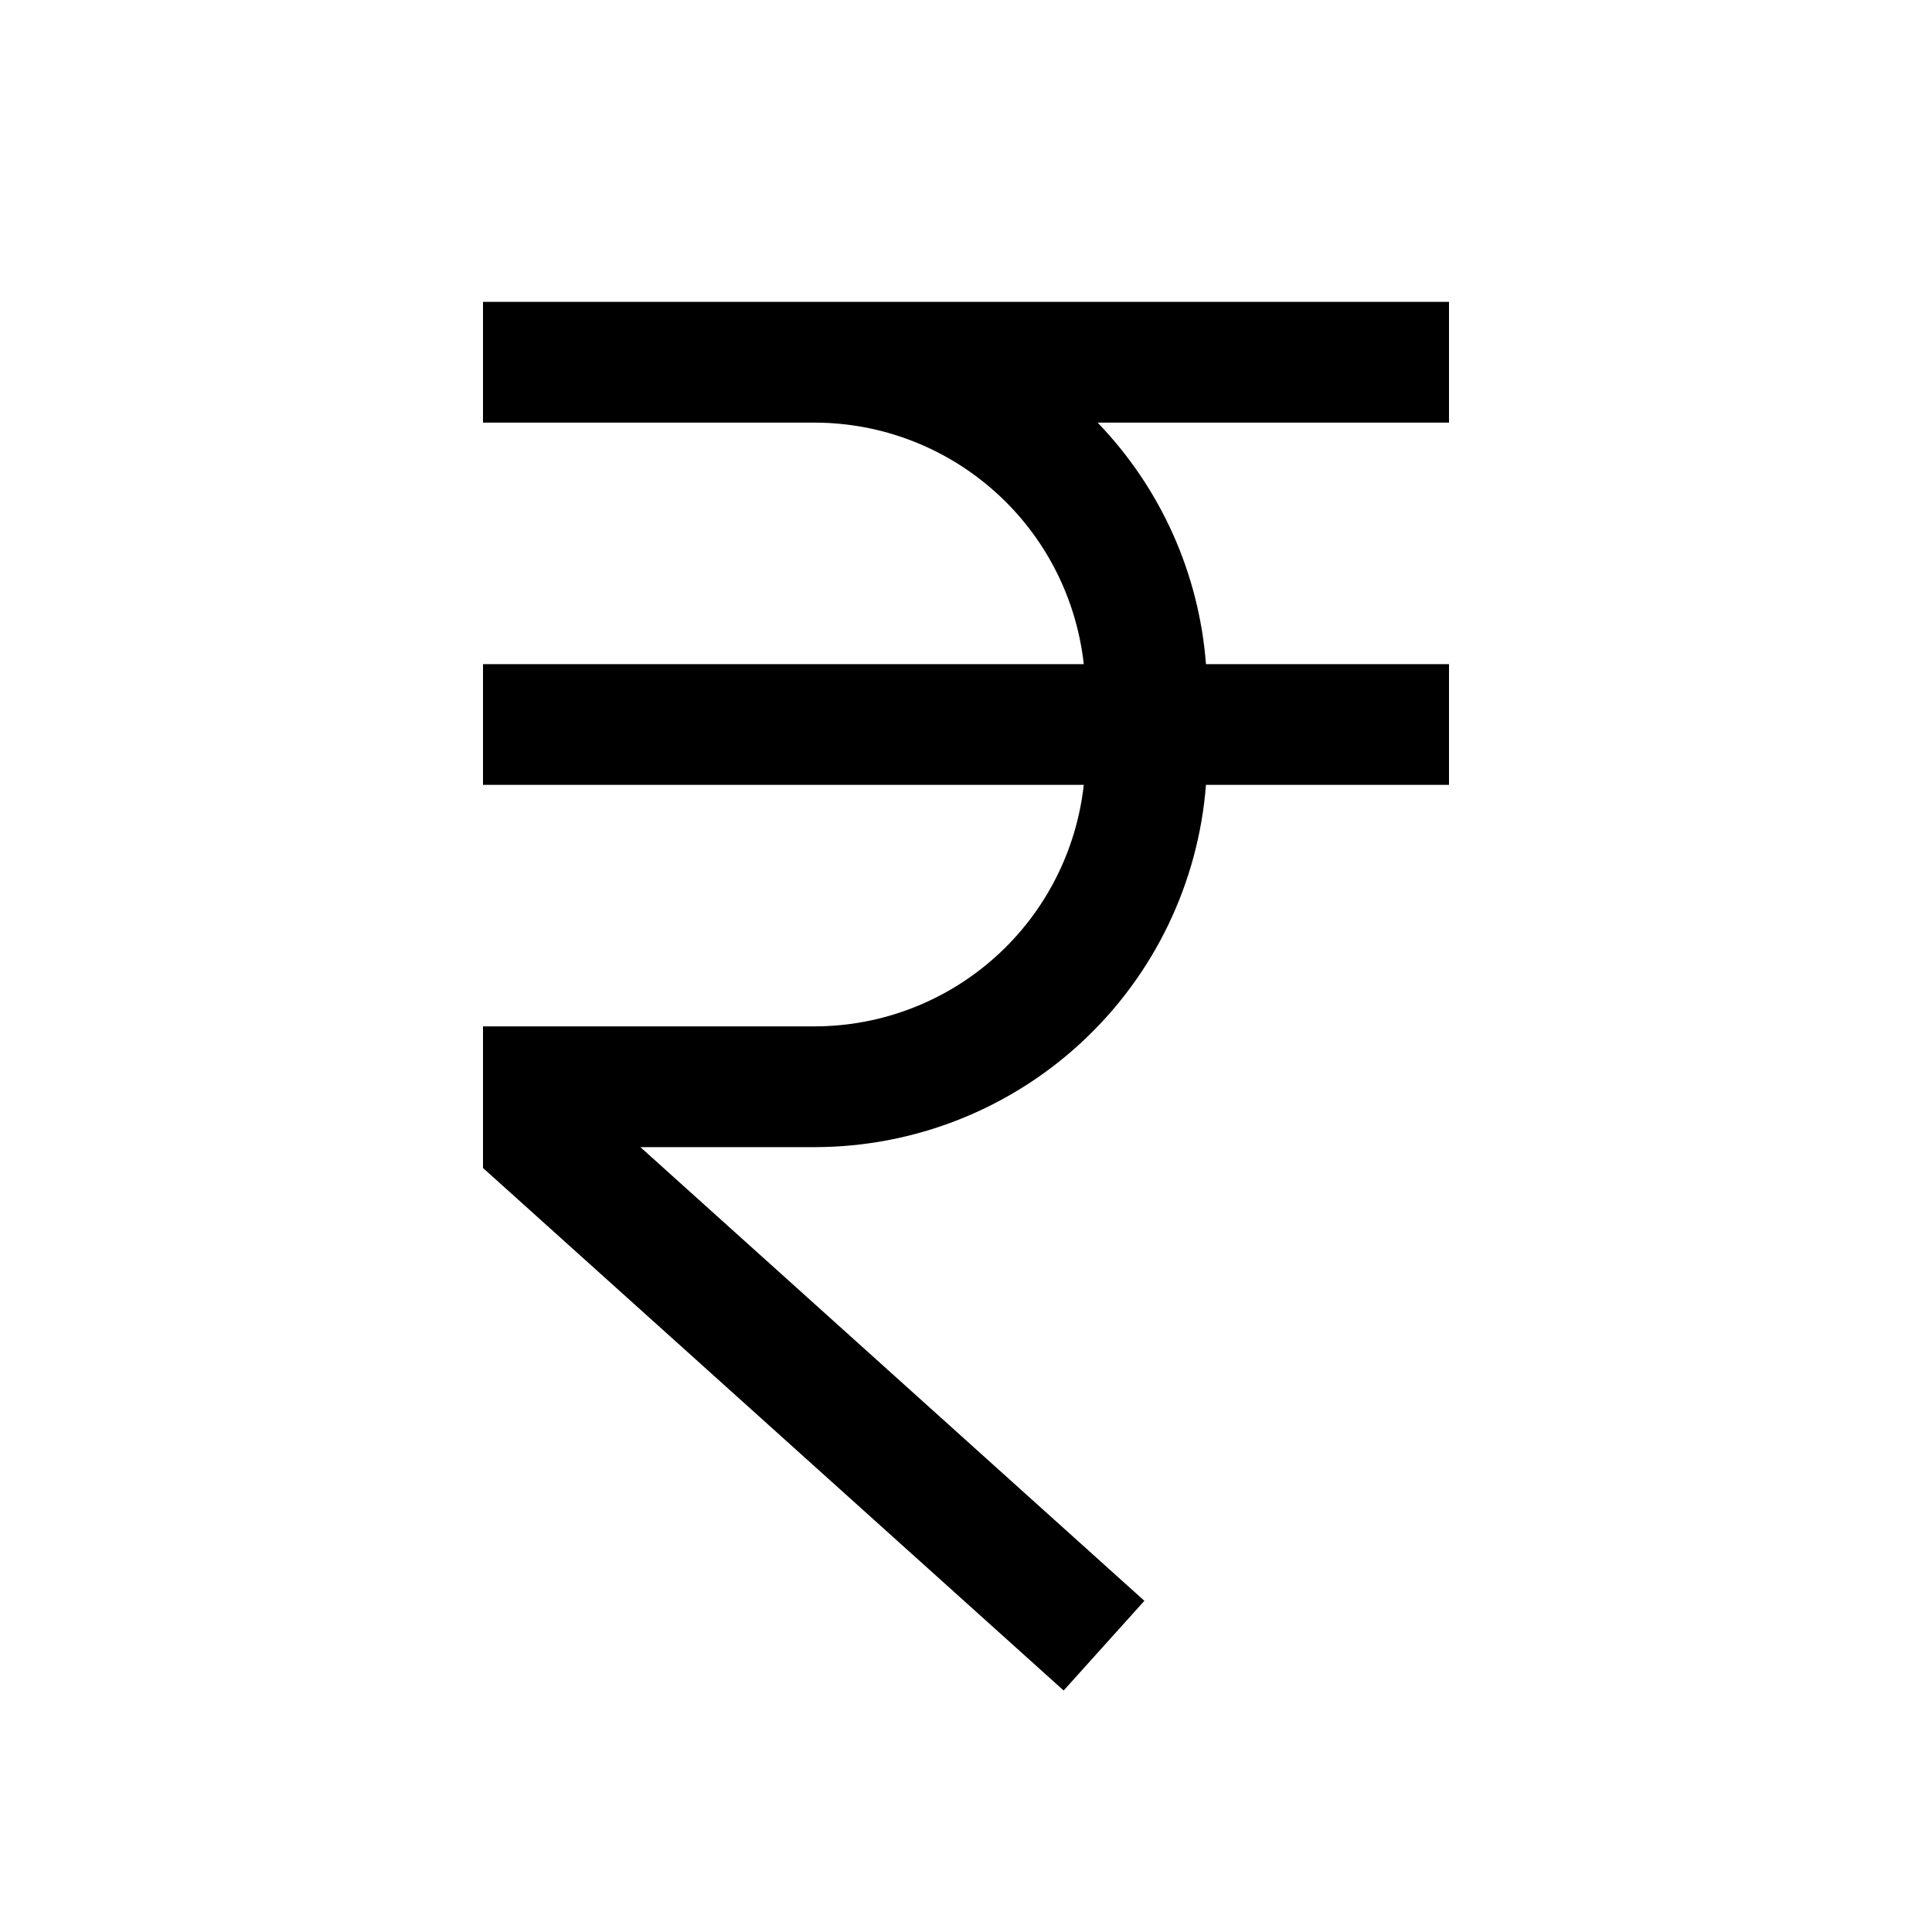 <svg width="24" height="24" viewBox="0 0 24 24" fill="none" xmlns="http://www.w3.org/2000/svg">
<path d="M18 5.25V3.75H6V5.25H10.125C10.953 5.252 11.751 5.56 12.366 6.113C12.982 6.666 13.372 7.427 13.463 8.25H6V9.75H13.463C13.372 10.573 12.982 11.334 12.366 11.887C11.751 12.44 10.953 12.748 10.125 12.75H6V14.509L13.213 21L14.216 19.886L7.955 14.25H10.125C11.352 14.248 12.533 13.784 13.433 12.95C14.334 12.116 14.886 10.973 14.981 9.75H18V8.25H14.981C14.895 7.124 14.419 6.063 13.635 5.25H18Z" fill="black"/>
</svg>
